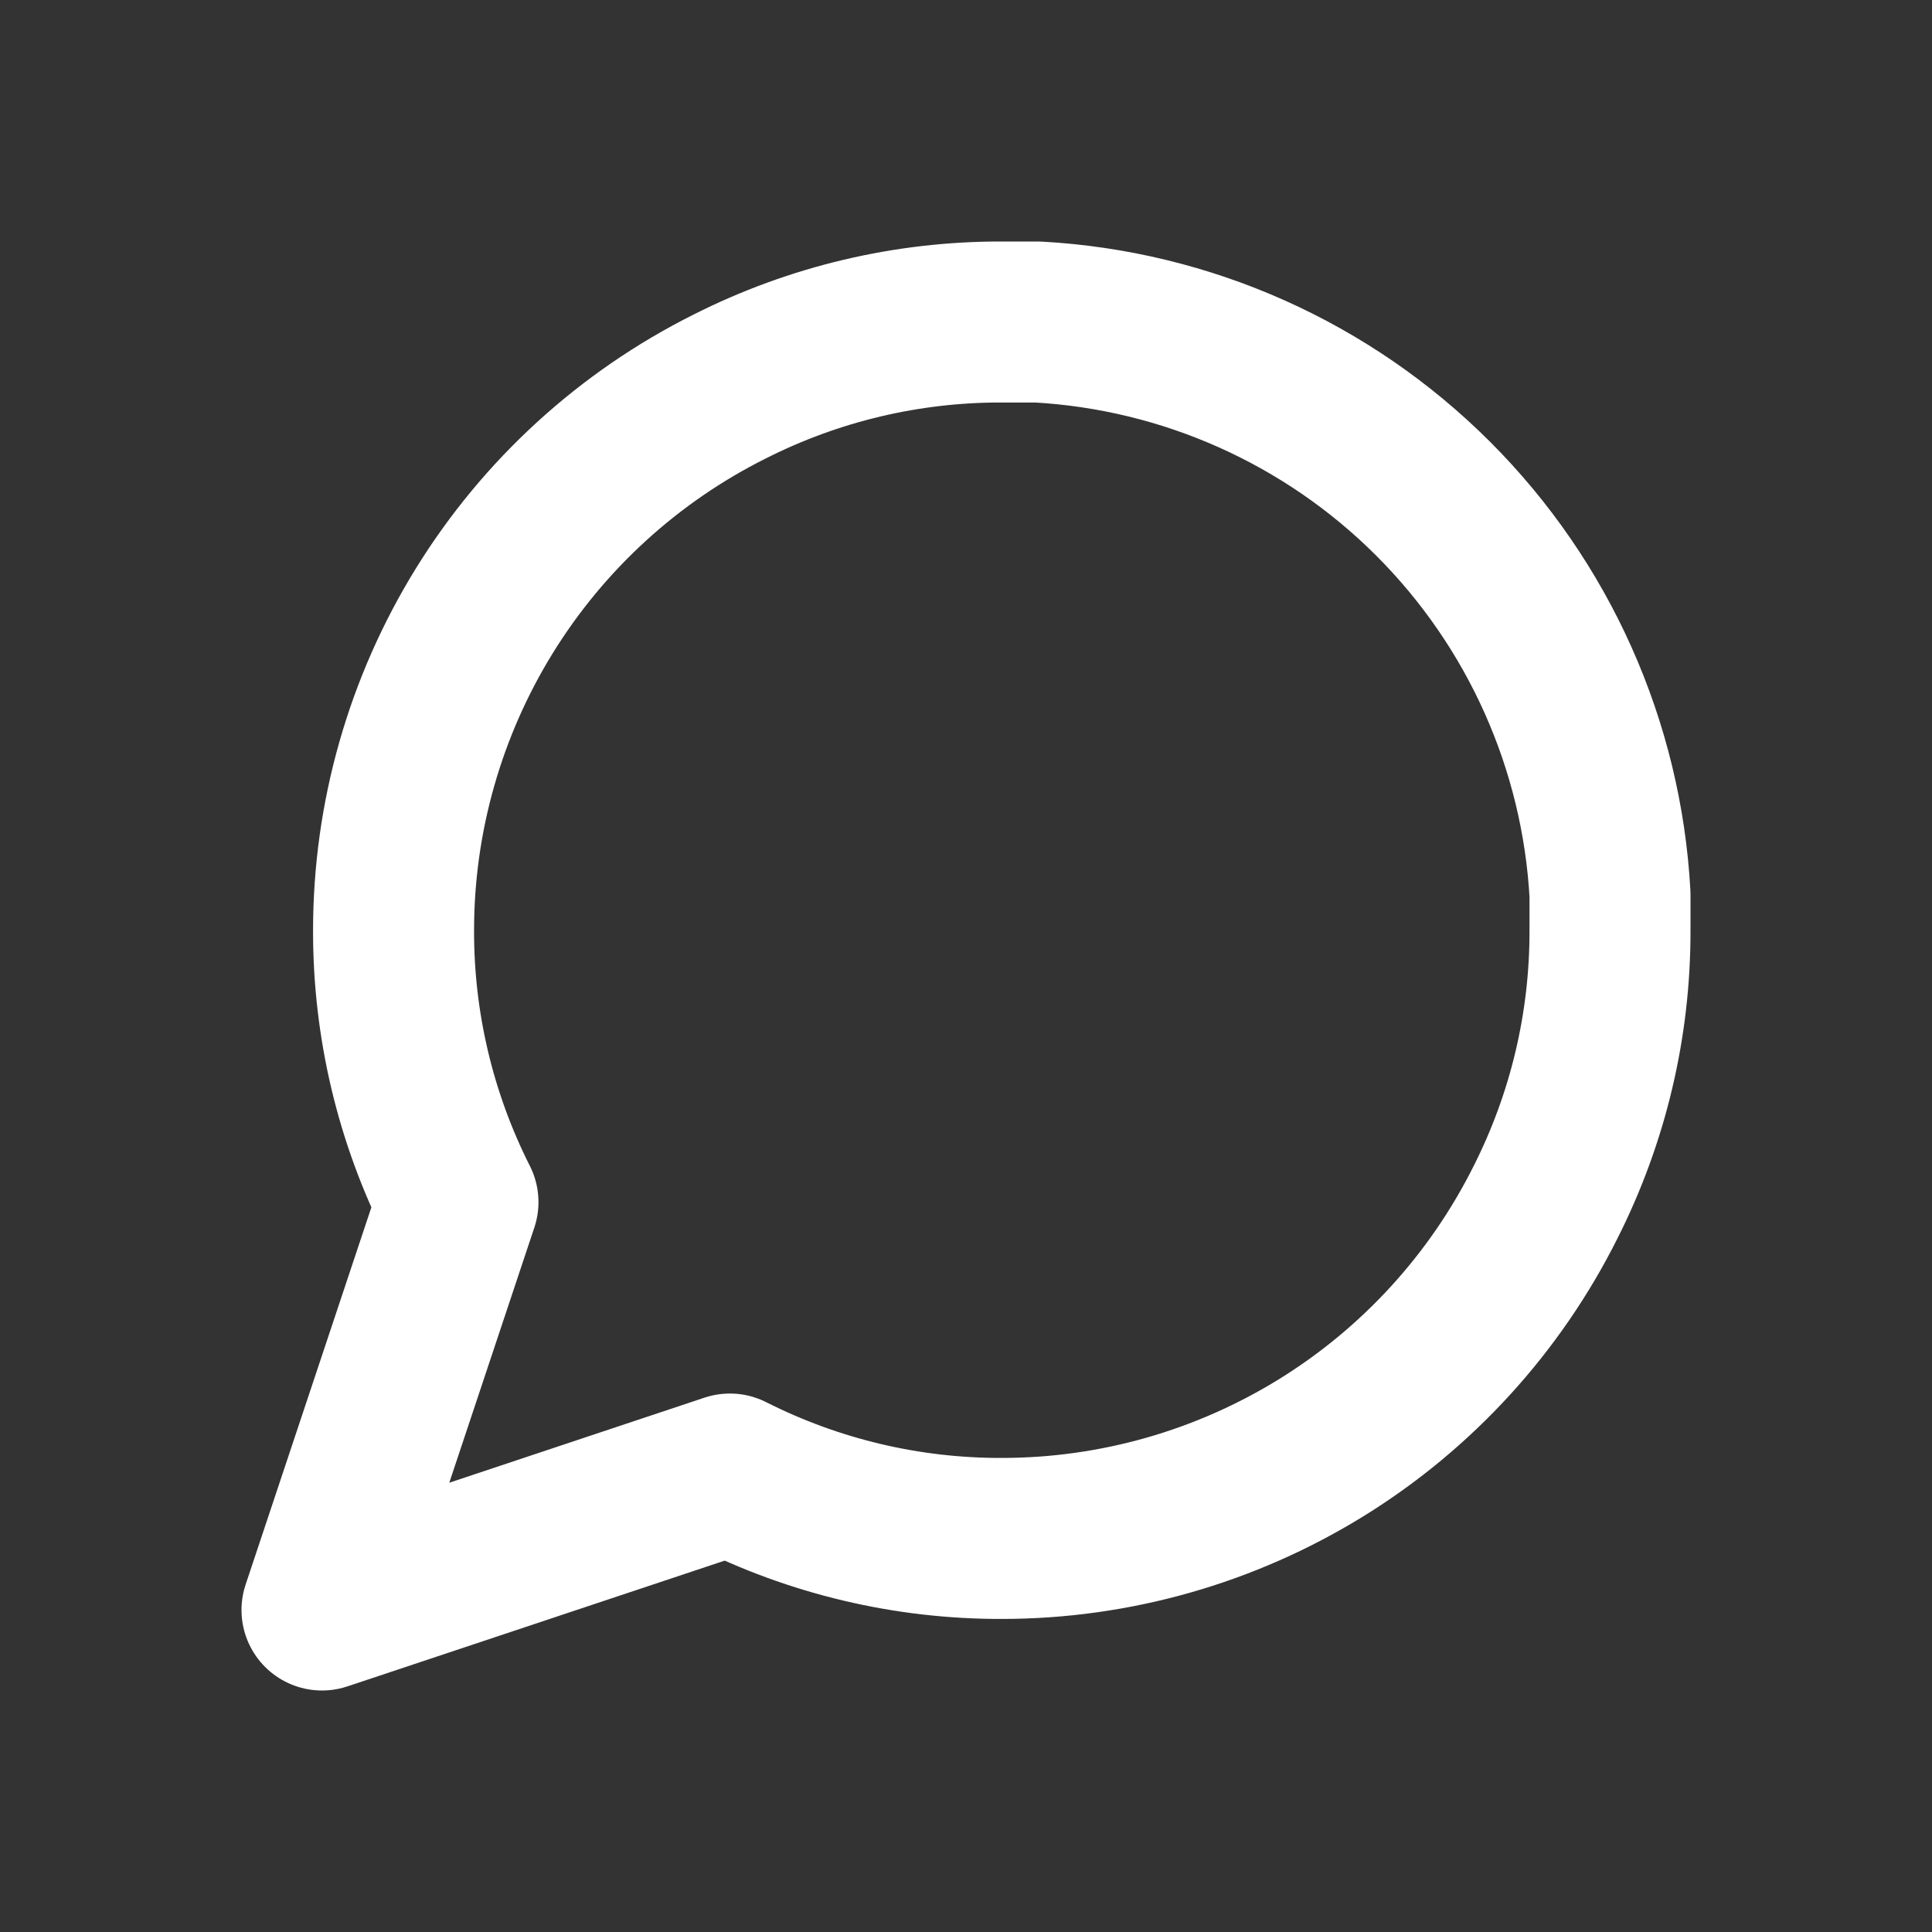 <svg width="24" height="24" viewBox="0 0 24 24" fill="none" xmlns="http://www.w3.org/2000/svg">
<rect x="0" y="0" width="24" height="24" fill="#333333" stroke="none"/>
<path d="M20 11.556C20.003 12.729 19.729 13.886 19.2 14.933C18.573 16.188 17.609 17.244 16.416 17.982C15.222 18.72 13.847 19.111 12.444 19.111C11.271 19.114 10.114 18.84 9.067 18.311L4 20L5.689 14.933C5.16 13.886 4.886 12.729 4.889 11.556C4.889 10.153 5.281 8.778 6.018 7.585C6.756 6.391 7.812 5.427 9.067 4.8C10.114 4.271 11.271 3.997 12.444 4H12.889C14.742 4.102 16.492 4.884 17.804 6.196C19.116 7.508 19.898 9.258 20 11.111V11.556Z" stroke="white" stroke-width="2" stroke-linecap="round" stroke-linejoin="round"/>
</svg>
